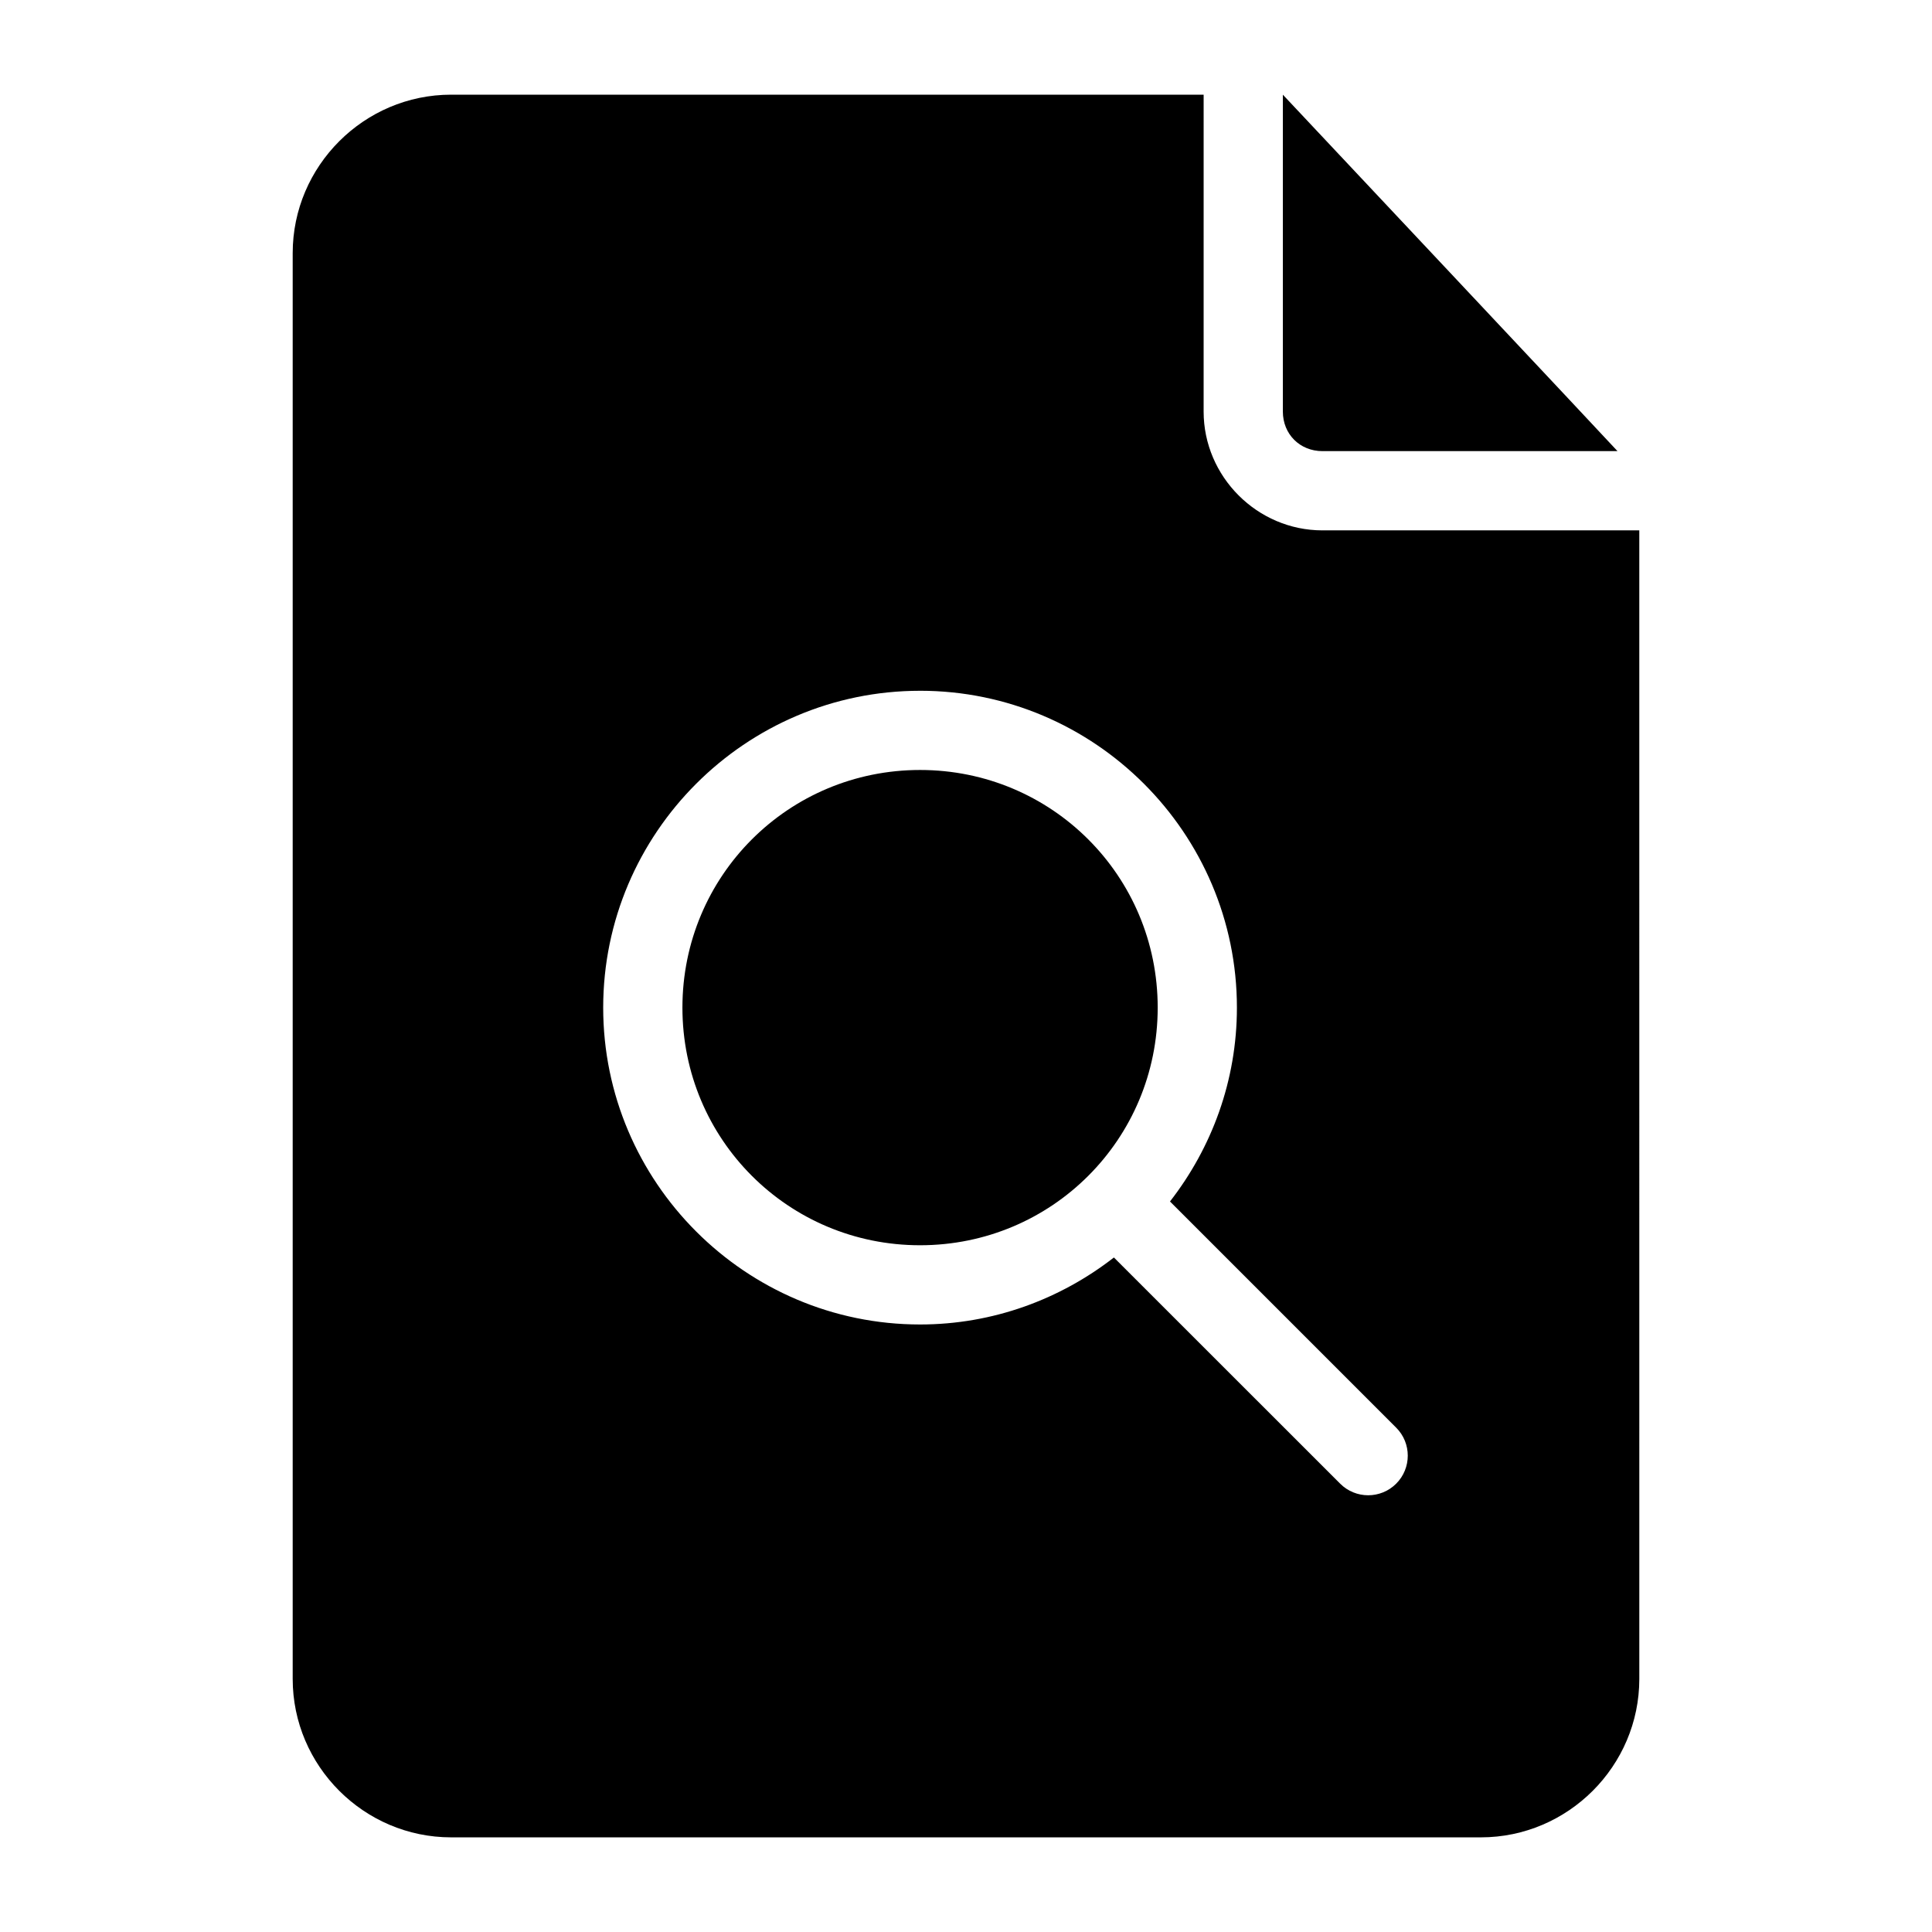 <?xml version="1.0" encoding="UTF-8"?>
<!-- Uploaded to: ICON Repo, www.svgrepo.com, Generator: ICON Repo Mixer Tools -->
<svg fill="#000000" width="800px" height="800px" version="1.1" viewBox="144 144 512 512" xmlns="http://www.w3.org/2000/svg">
 <path d="m263.55 169.09c-23.078 0-41.984 18.906-41.984 41.984v377.86c0 23.078 18.906 41.984 41.984 41.984h272.9c23.078 0 41.984-18.906 41.984-41.984l-0.004-304.38h-83.969c-17.262 0-31.488-14.227-31.488-31.488l0.004-83.969zm220.42 0v83.969c0 5.996 4.5 10.496 10.496 10.496h78.188c-0.059-0.172-88.688-94.465-88.688-94.465zm-96.145 157.97c46.25 0 83.969 37.719 83.969 83.969 0 19.352-6.664 37.145-17.734 51.375l59.941 59.941c4.098 4.098 4.098 10.742 0 14.844-4.098 4.098-10.742 4.098-14.844 0l-59.961-59.941c-14.227 11.062-32.027 17.754-51.375 17.754-46.25 0-83.969-37.719-83.969-83.969s37.719-83.969 83.969-83.969zm0 20.992c-34.906 0-62.977 28.07-62.977 62.977s28.07 62.977 62.977 62.977 62.977-28.07 62.977-62.977-28.07-62.977-62.977-62.977z"/>
</svg>